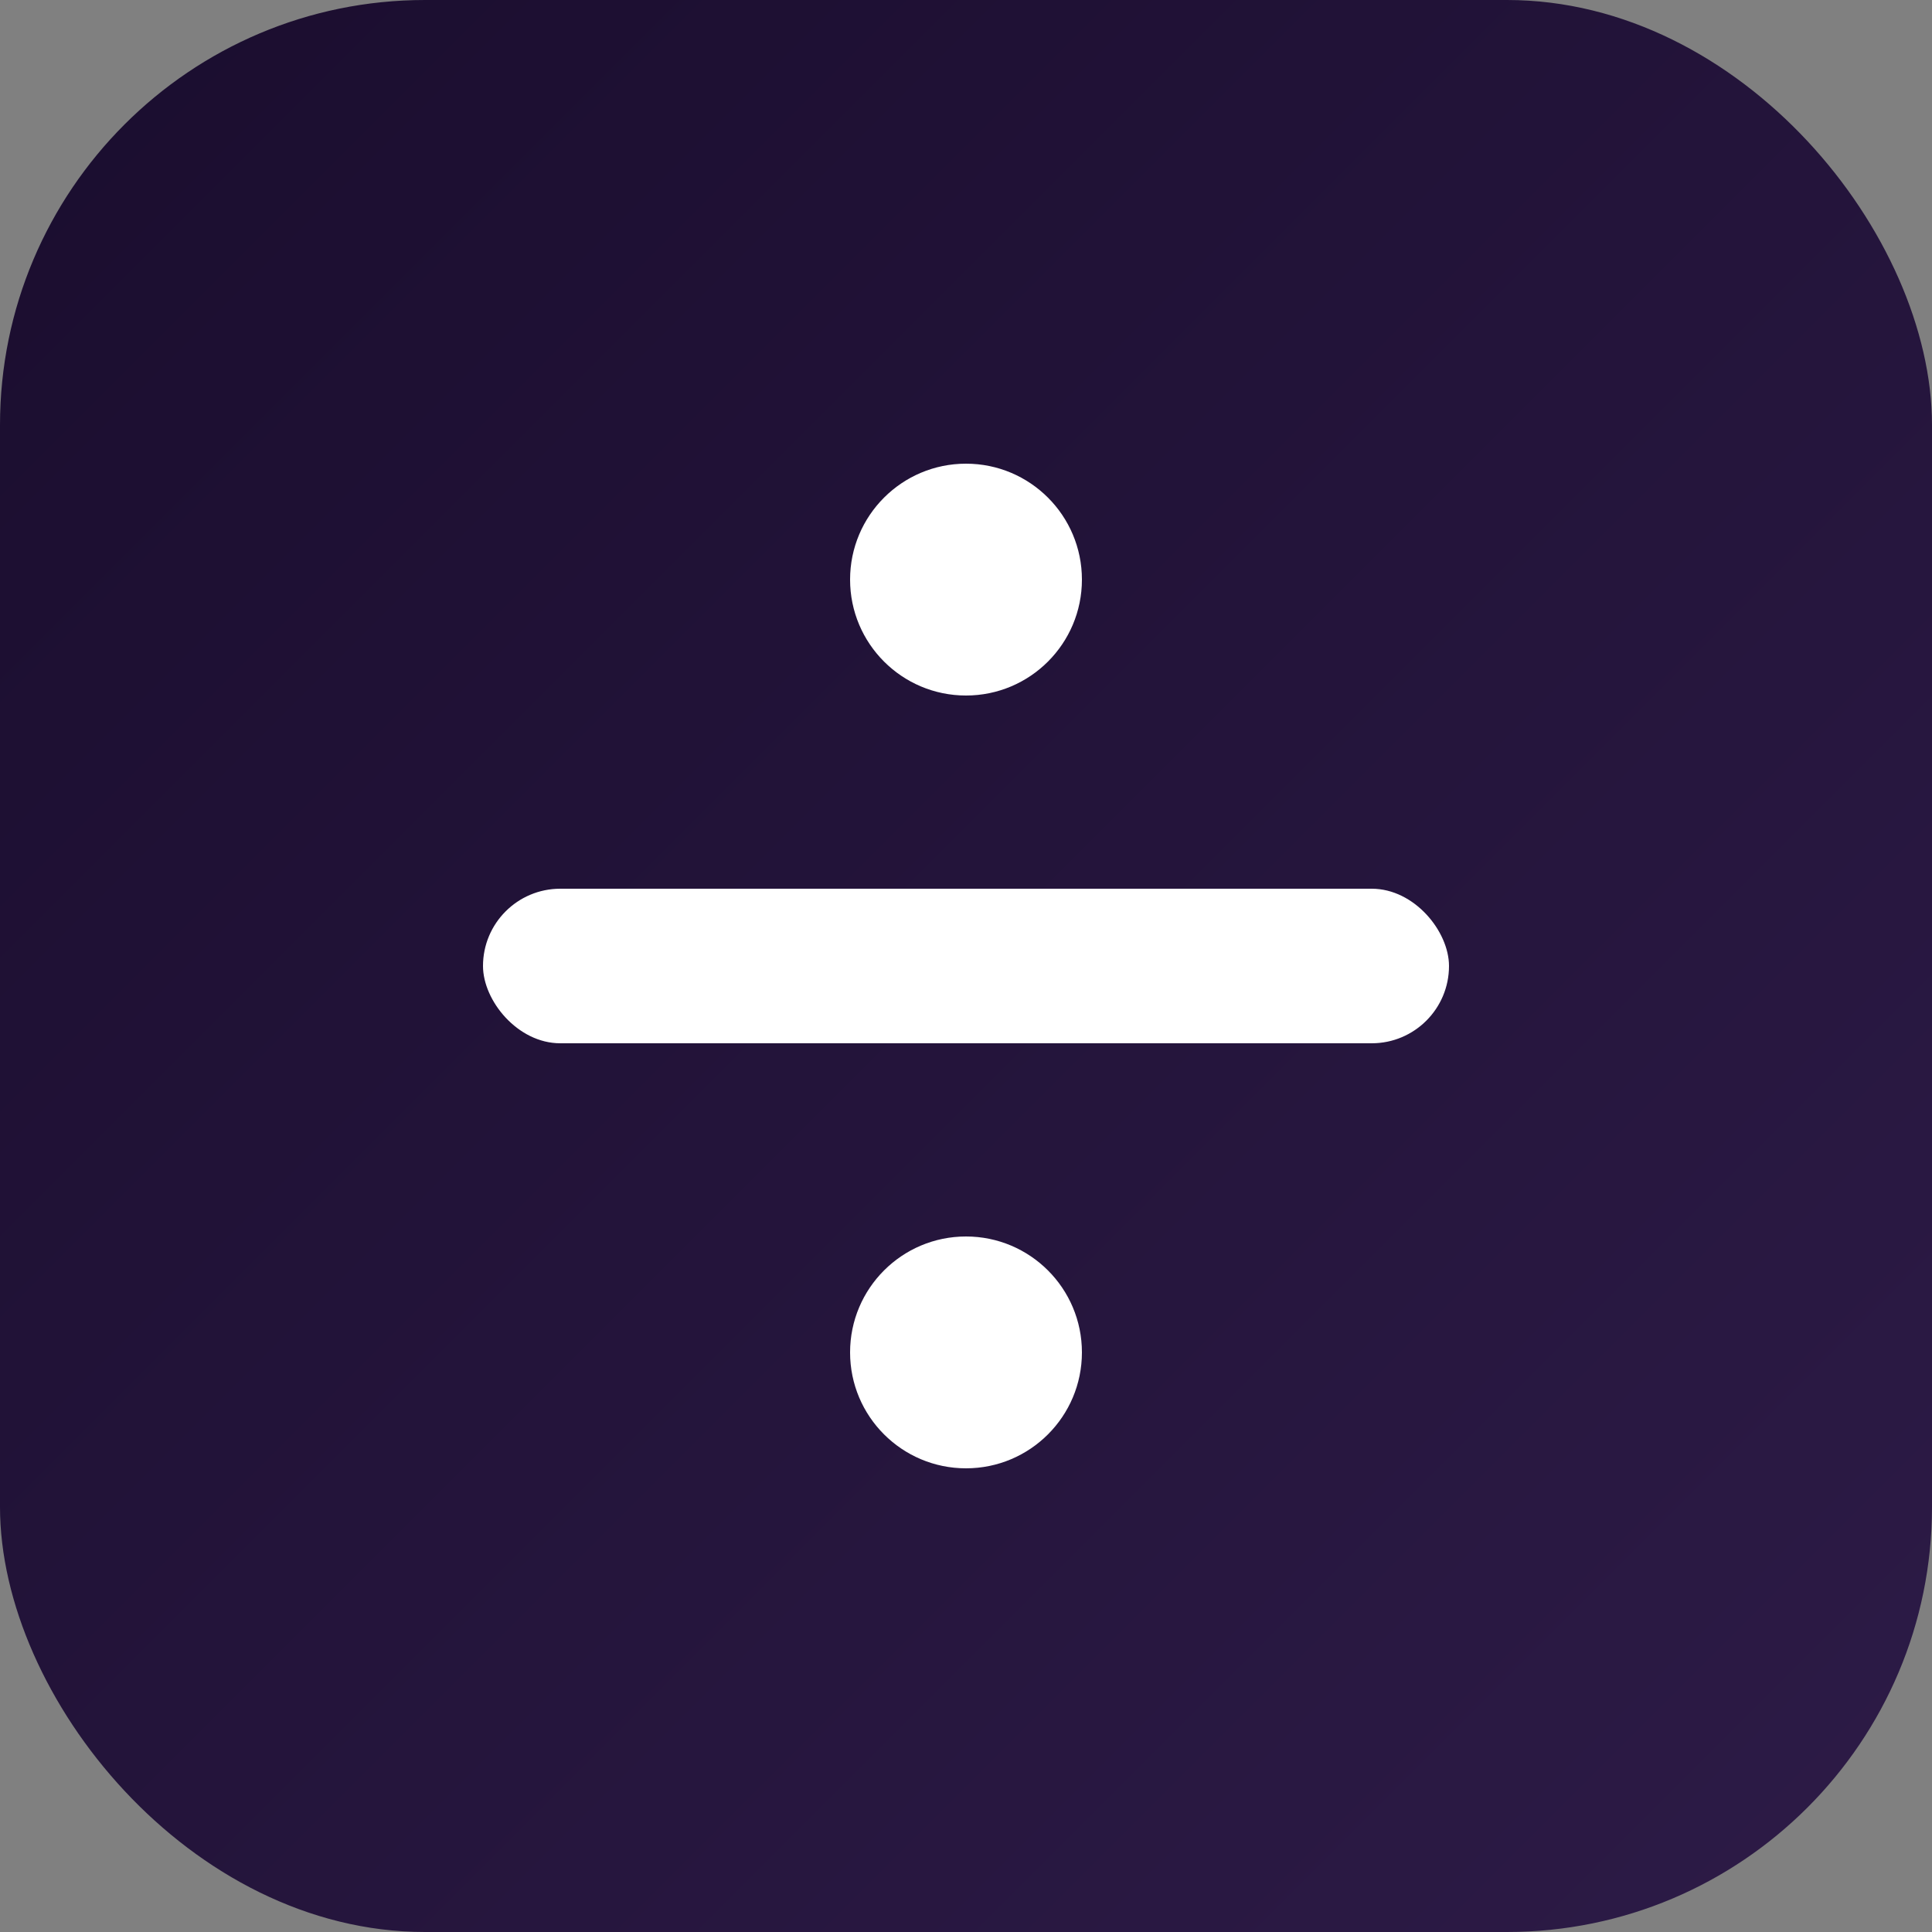<svg width="100" height="100" viewBox="0 0 100 100" xmlns="http://www.w3.org/2000/svg">
  <rect x="0" y="0" width="100" height="100" fill="#808080" stroke="none"/>
  <!-- Define the diagonal gradient -->
  <defs>
    <linearGradient id="purpleGradient" x1="0%" y1="0%" x2="100%" y2="100%">
      <stop offset="0%" style="stop-color:#1a0d2e;stop-opacity:1" />
      <stop offset="100%" style="stop-color:#2d1b47;stop-opacity:1" />
    </linearGradient>
  </defs>
  
  <!-- Background rounded rectangle -->
  <rect x="0" y="0" width="100" height="100" rx="22" ry="22" fill="url(#purpleGradient)" />
  
  <!-- Divide symbol (÷) -->
  <!-- Top circle at 30% height -->
  <circle cx="50" cy="30" r="6" fill="white" />
  
  <!-- Middle horizontal line at center with rounded corners -->
  <rect x="25" y="46" width="50" height="8" rx="4" ry="4" fill="white" />
  
  <!-- Bottom circle at 70% height -->
  <circle cx="50" cy="70" r="6" fill="white" />
</svg>